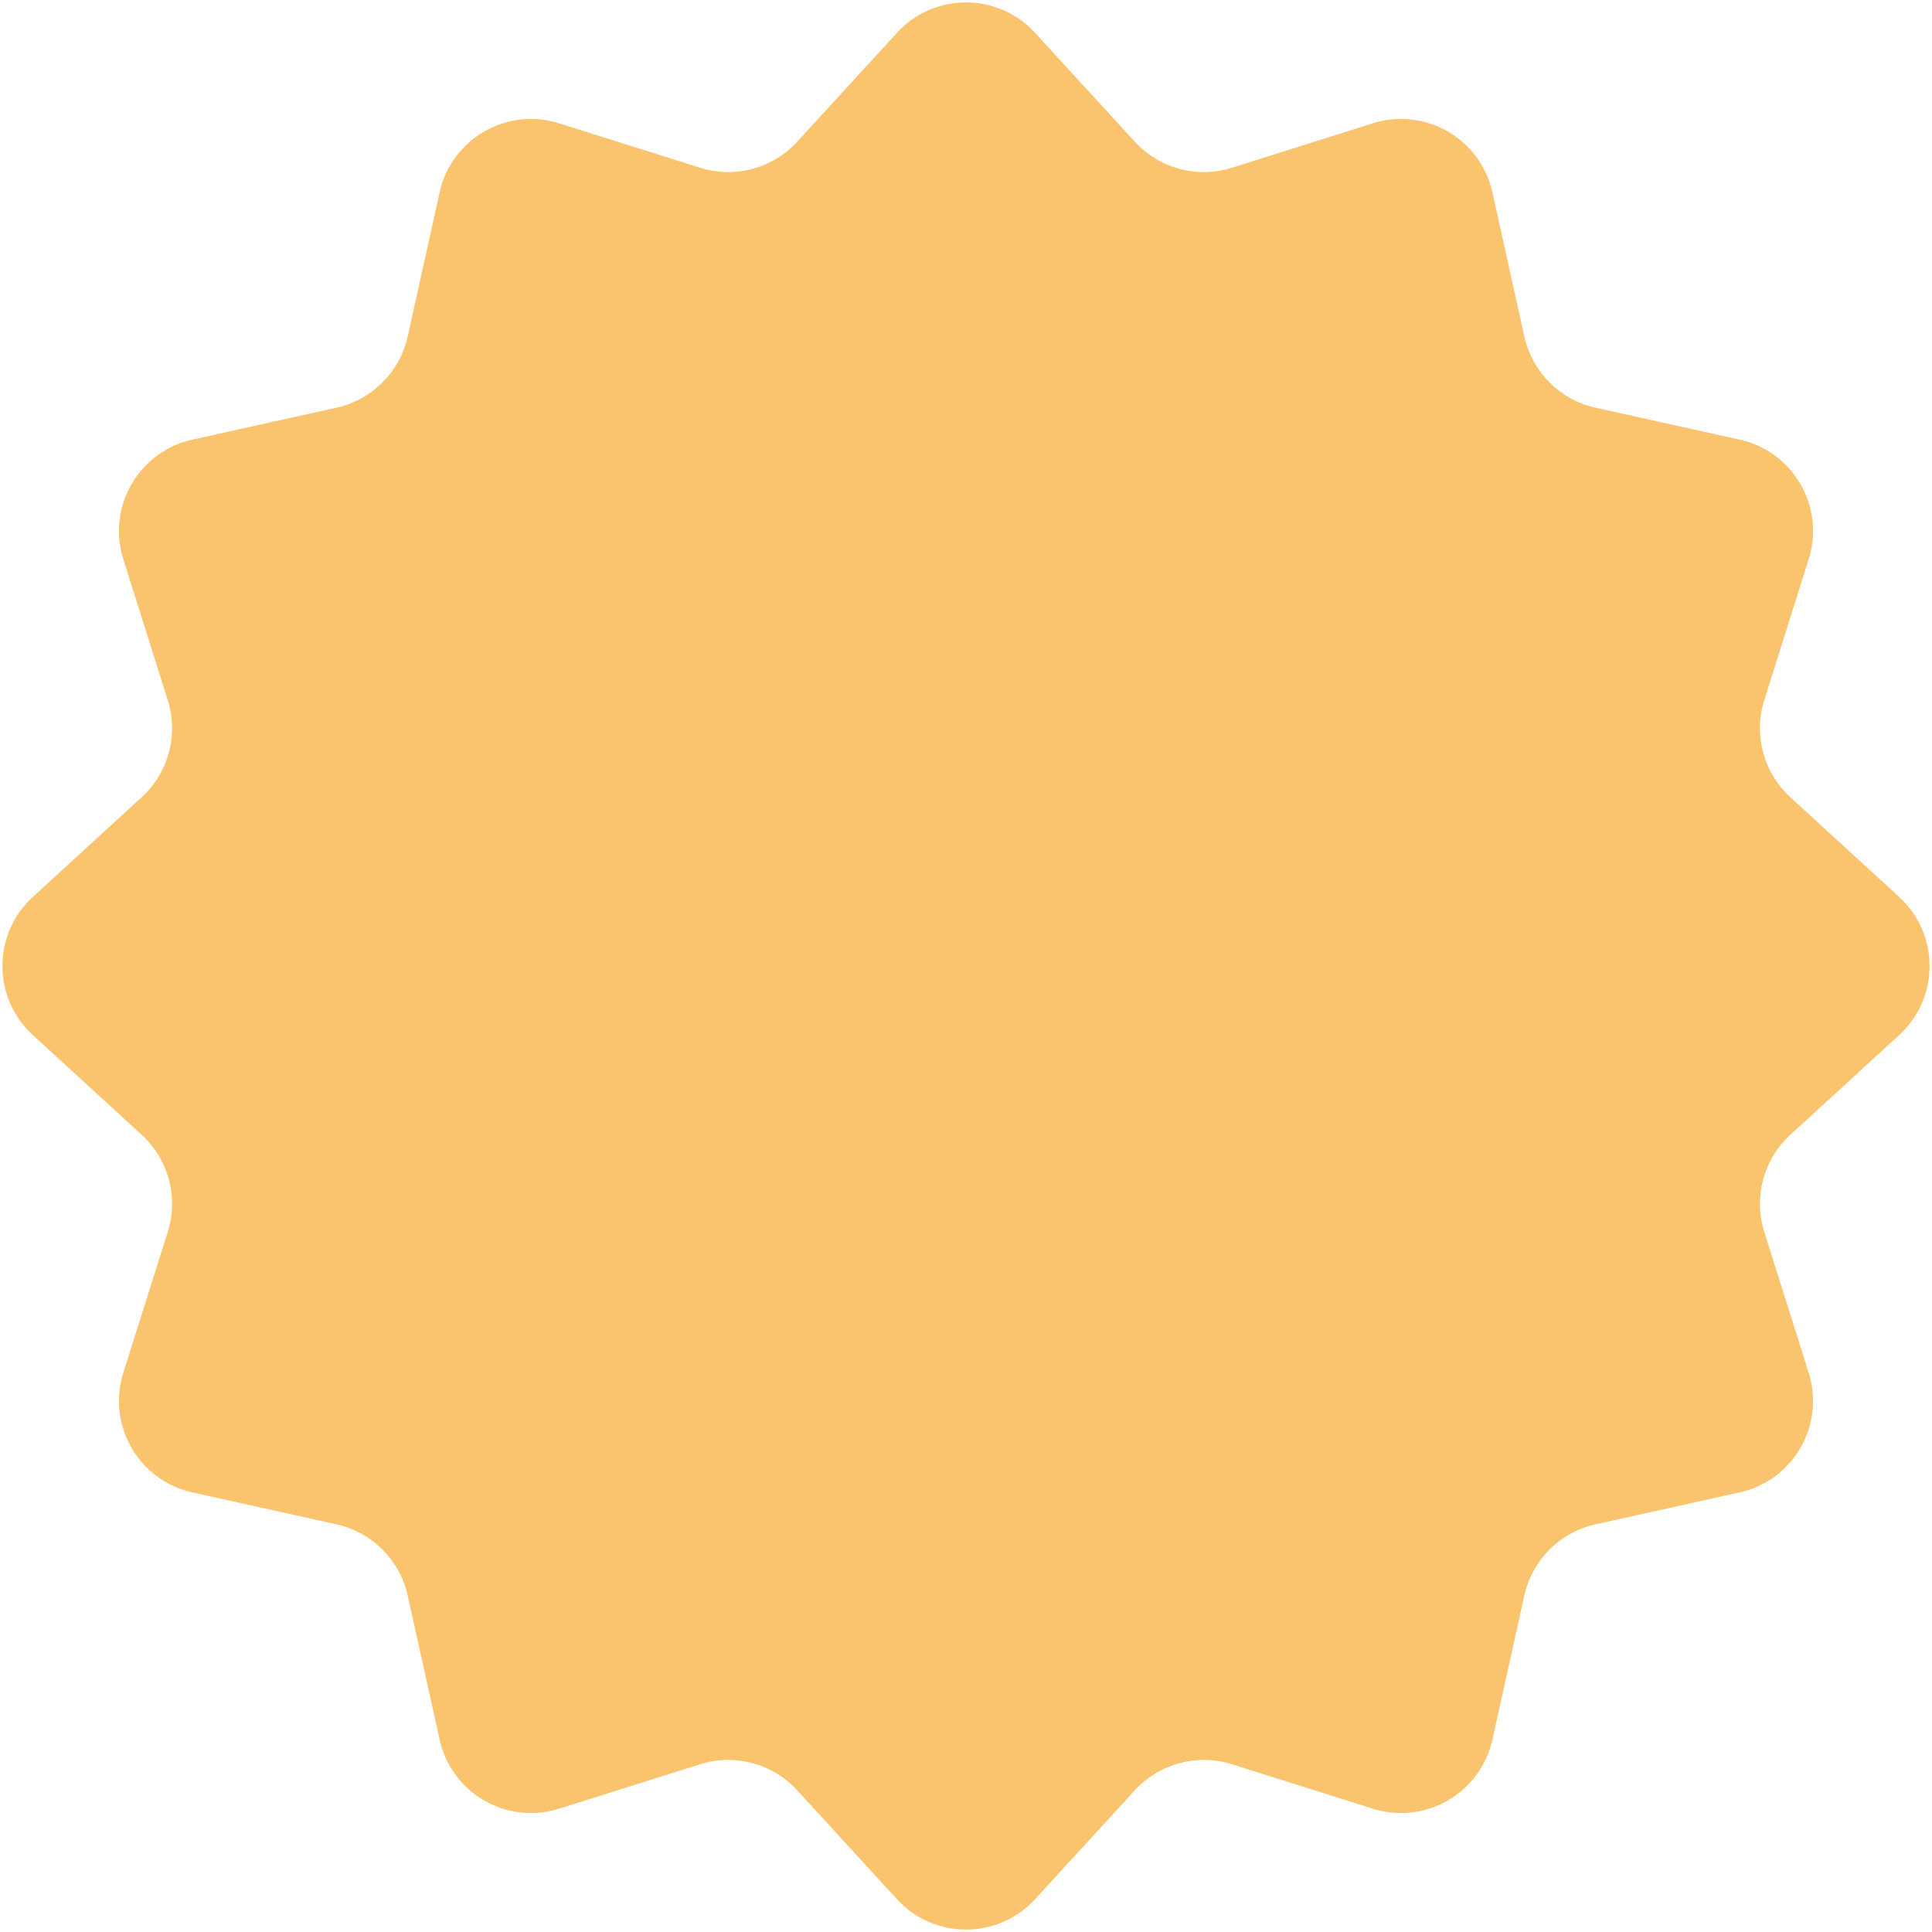 <?xml version="1.0" encoding="UTF-8"?> <svg xmlns="http://www.w3.org/2000/svg" width="227" height="227" viewBox="0 0 227 227" fill="none"><path d="M105.389 3.853C109.749 -0.906 117.251 -0.906 121.611 3.853L133.332 16.647C136.22 19.8 140.674 20.994 144.752 19.707L161.299 14.488C167.455 12.546 173.951 16.297 175.348 22.599L179.101 39.539C180.026 43.714 183.286 46.974 187.461 47.899L204.401 51.653C210.703 53.049 214.454 59.545 212.512 65.701L207.293 82.249C206.007 86.326 207.2 90.78 210.353 93.668L223.147 105.389C227.906 109.749 227.906 117.251 223.147 121.611L210.353 133.332C207.2 136.22 206.007 140.674 207.293 144.752L212.512 161.299C214.454 167.455 210.703 173.951 204.401 175.348L187.461 179.101C183.286 180.026 180.026 183.286 179.101 187.461L175.348 204.401C173.951 210.703 167.455 214.454 161.299 212.512L144.752 207.293C140.674 206.007 136.22 207.2 133.332 210.353L121.611 223.147C117.251 227.906 109.749 227.906 105.389 223.147L93.668 210.353C90.78 207.2 86.326 206.007 82.249 207.293L65.701 212.512C59.546 214.454 53.049 210.703 51.653 204.401L47.899 187.461C46.974 183.286 43.714 180.026 39.539 179.101L22.599 175.348C16.297 173.951 12.546 167.455 14.488 161.299L19.707 144.752C20.994 140.674 19.8 136.22 16.648 133.332L3.854 121.611C-0.906 117.251 -0.906 109.749 3.854 105.389L16.648 93.668C19.8 90.78 20.994 86.326 19.707 82.249L14.488 65.701C12.546 59.545 16.297 53.049 22.599 51.653L39.539 47.899C43.714 46.974 46.974 43.714 47.899 39.539L51.653 22.599C53.049 16.297 59.546 12.546 65.701 14.488L82.249 19.707C86.326 20.994 90.78 19.8 93.668 16.647L105.389 3.853Z" fill="#FAC46E"></path></svg> 